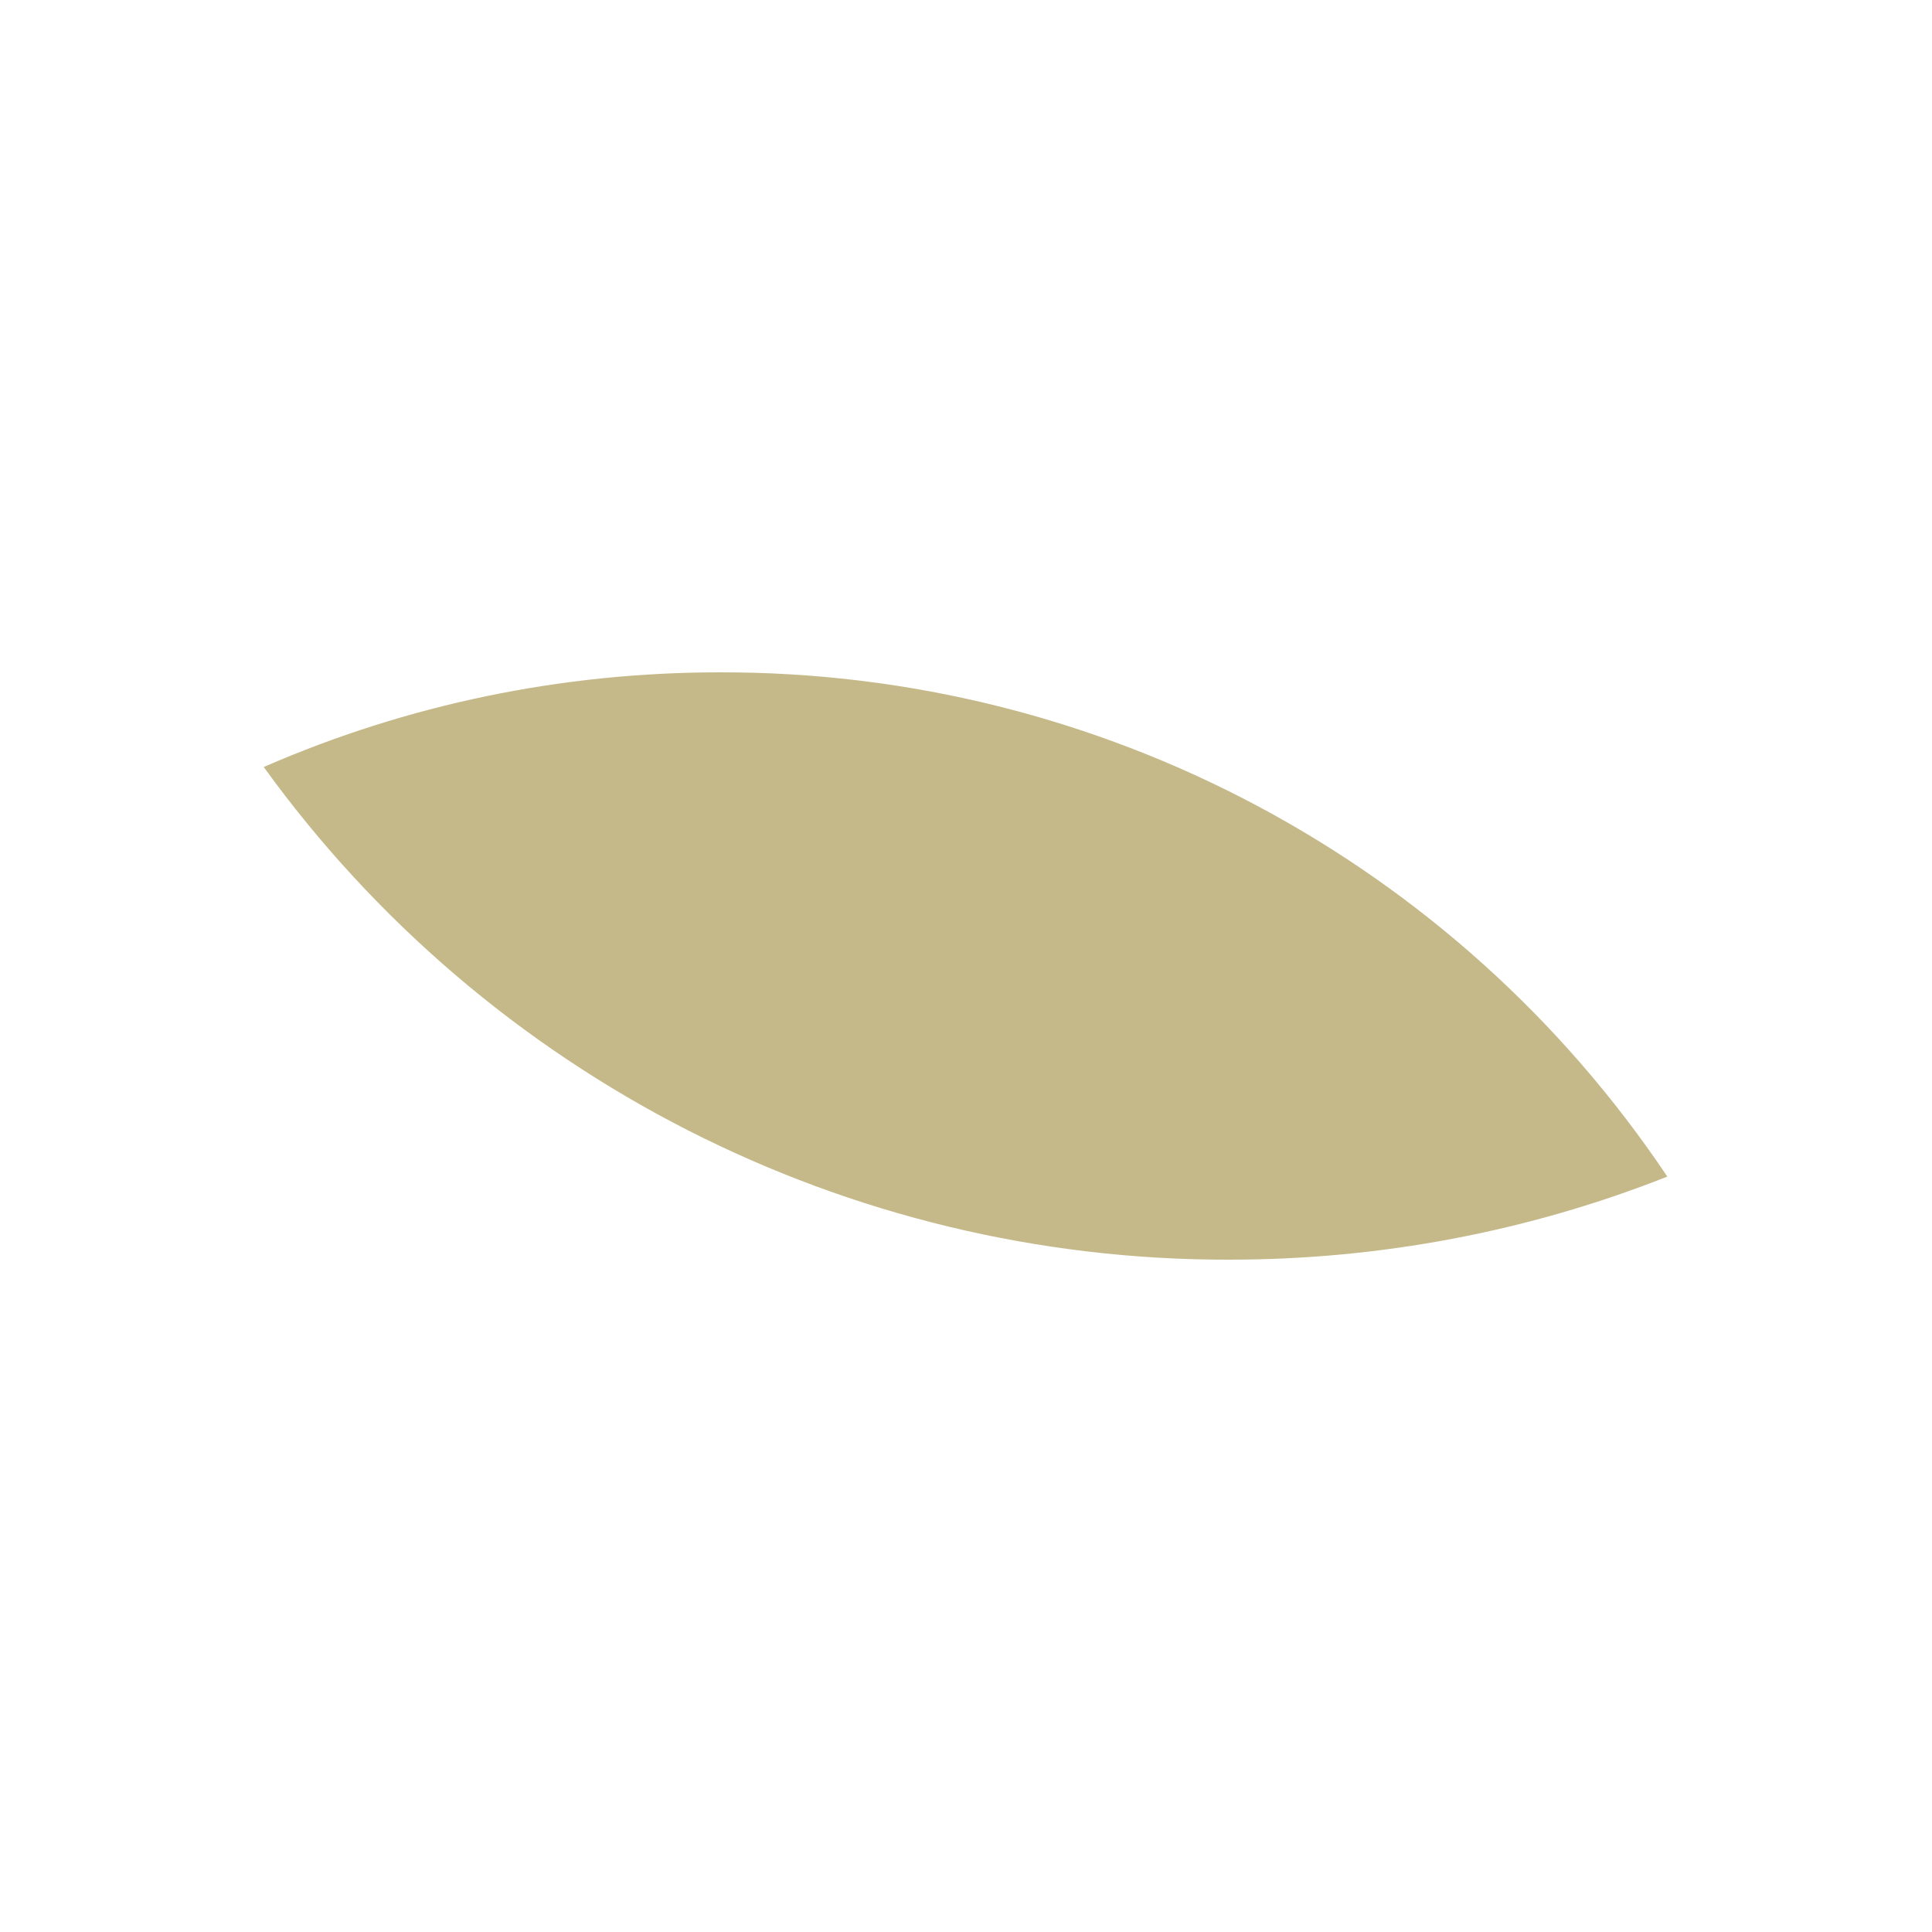 <?xml version="1.0" encoding="UTF-8"?><svg id="Ebene_1" xmlns="http://www.w3.org/2000/svg" viewBox="0 0 200 200"><defs><style>.cls-1{fill:#c5b98a;stroke-width:0px;}</style></defs><path id="Pfad_314-2" class="cls-1" d="m74.5,69.6c-16.3,0-32.3,3.3-47.2,9.8,23.2,32.1,60.4,51.1,100,51,15.5,0,30.9-2.9,45.3-8.6-21.9-32.7-58.7-52.3-98.1-52.2"/></svg>